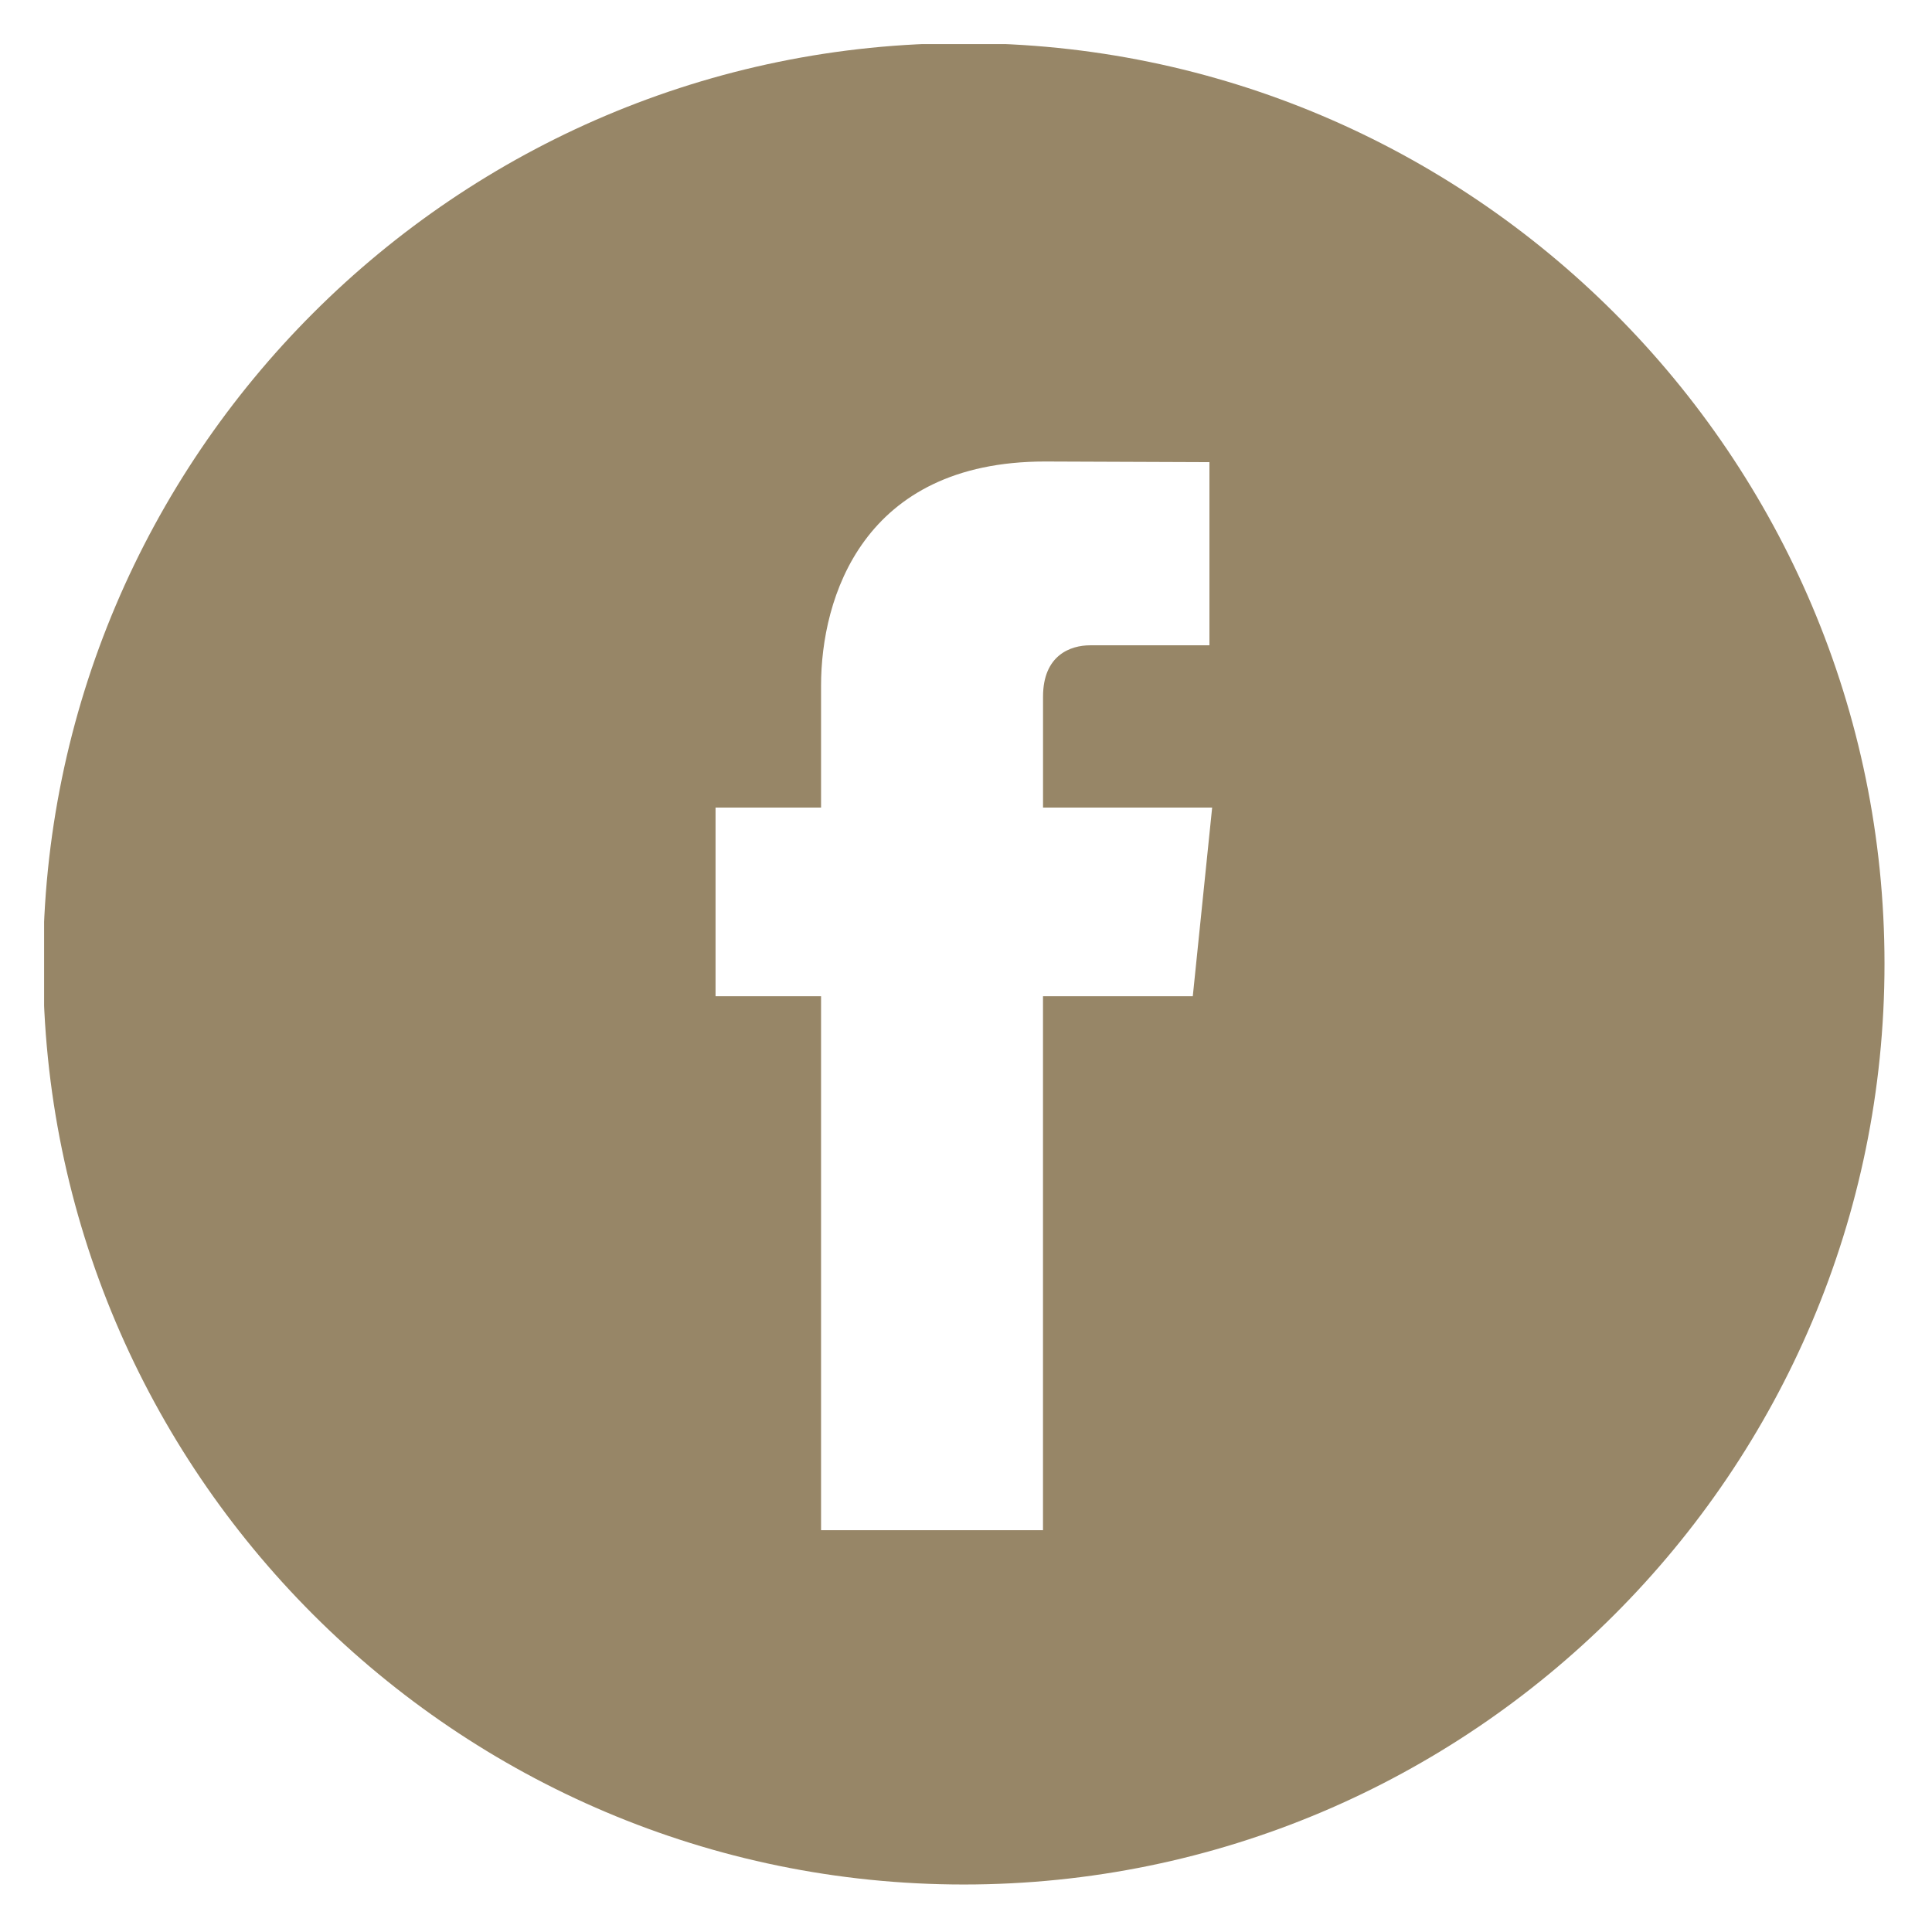 <svg xmlns="http://www.w3.org/2000/svg" xmlns:xlink="http://www.w3.org/1999/xlink" width="500" zoomAndPan="magnify" viewBox="0 0 375 375" height="500" preserveAspectRatio="xMidYMid meet" version="1.0"><defs><clipPath id="id1"><path d="M 8.562 8.562 L 366 8.562 L 366 366 L 8.562 366 Z M 8.562 8.562 " clip-rule="nonzero"/></clipPath></defs><g clip-path="url(#id1)"><path fill="#978667" d="M 187.078 8.375 C 88.543 8.375 8.375 88.543 8.375 187.078 C 8.375 285.613 88.543 365.781 187.078 365.781 C 285.613 365.781 365.781 285.613 365.781 187.078 C 365.781 88.543 285.613 8.375 187.078 8.375 Z M 231.52 193.371 L 202.445 193.371 C 202.445 239.82 202.445 297.008 202.445 297.008 L 159.367 297.008 C 159.367 297.008 159.367 240.375 159.367 193.371 L 138.887 193.371 L 138.887 156.746 L 159.367 156.746 L 159.367 133.055 C 159.367 116.09 167.426 89.578 202.844 89.578 L 234.75 89.703 L 234.75 125.254 C 234.75 125.254 215.352 125.254 211.582 125.254 C 207.809 125.254 202.453 127.141 202.453 135.23 L 202.453 156.754 L 235.277 156.754 Z M 231.52 193.371 " fill-opacity="1" fill-rule="nonzero"/></g></svg>